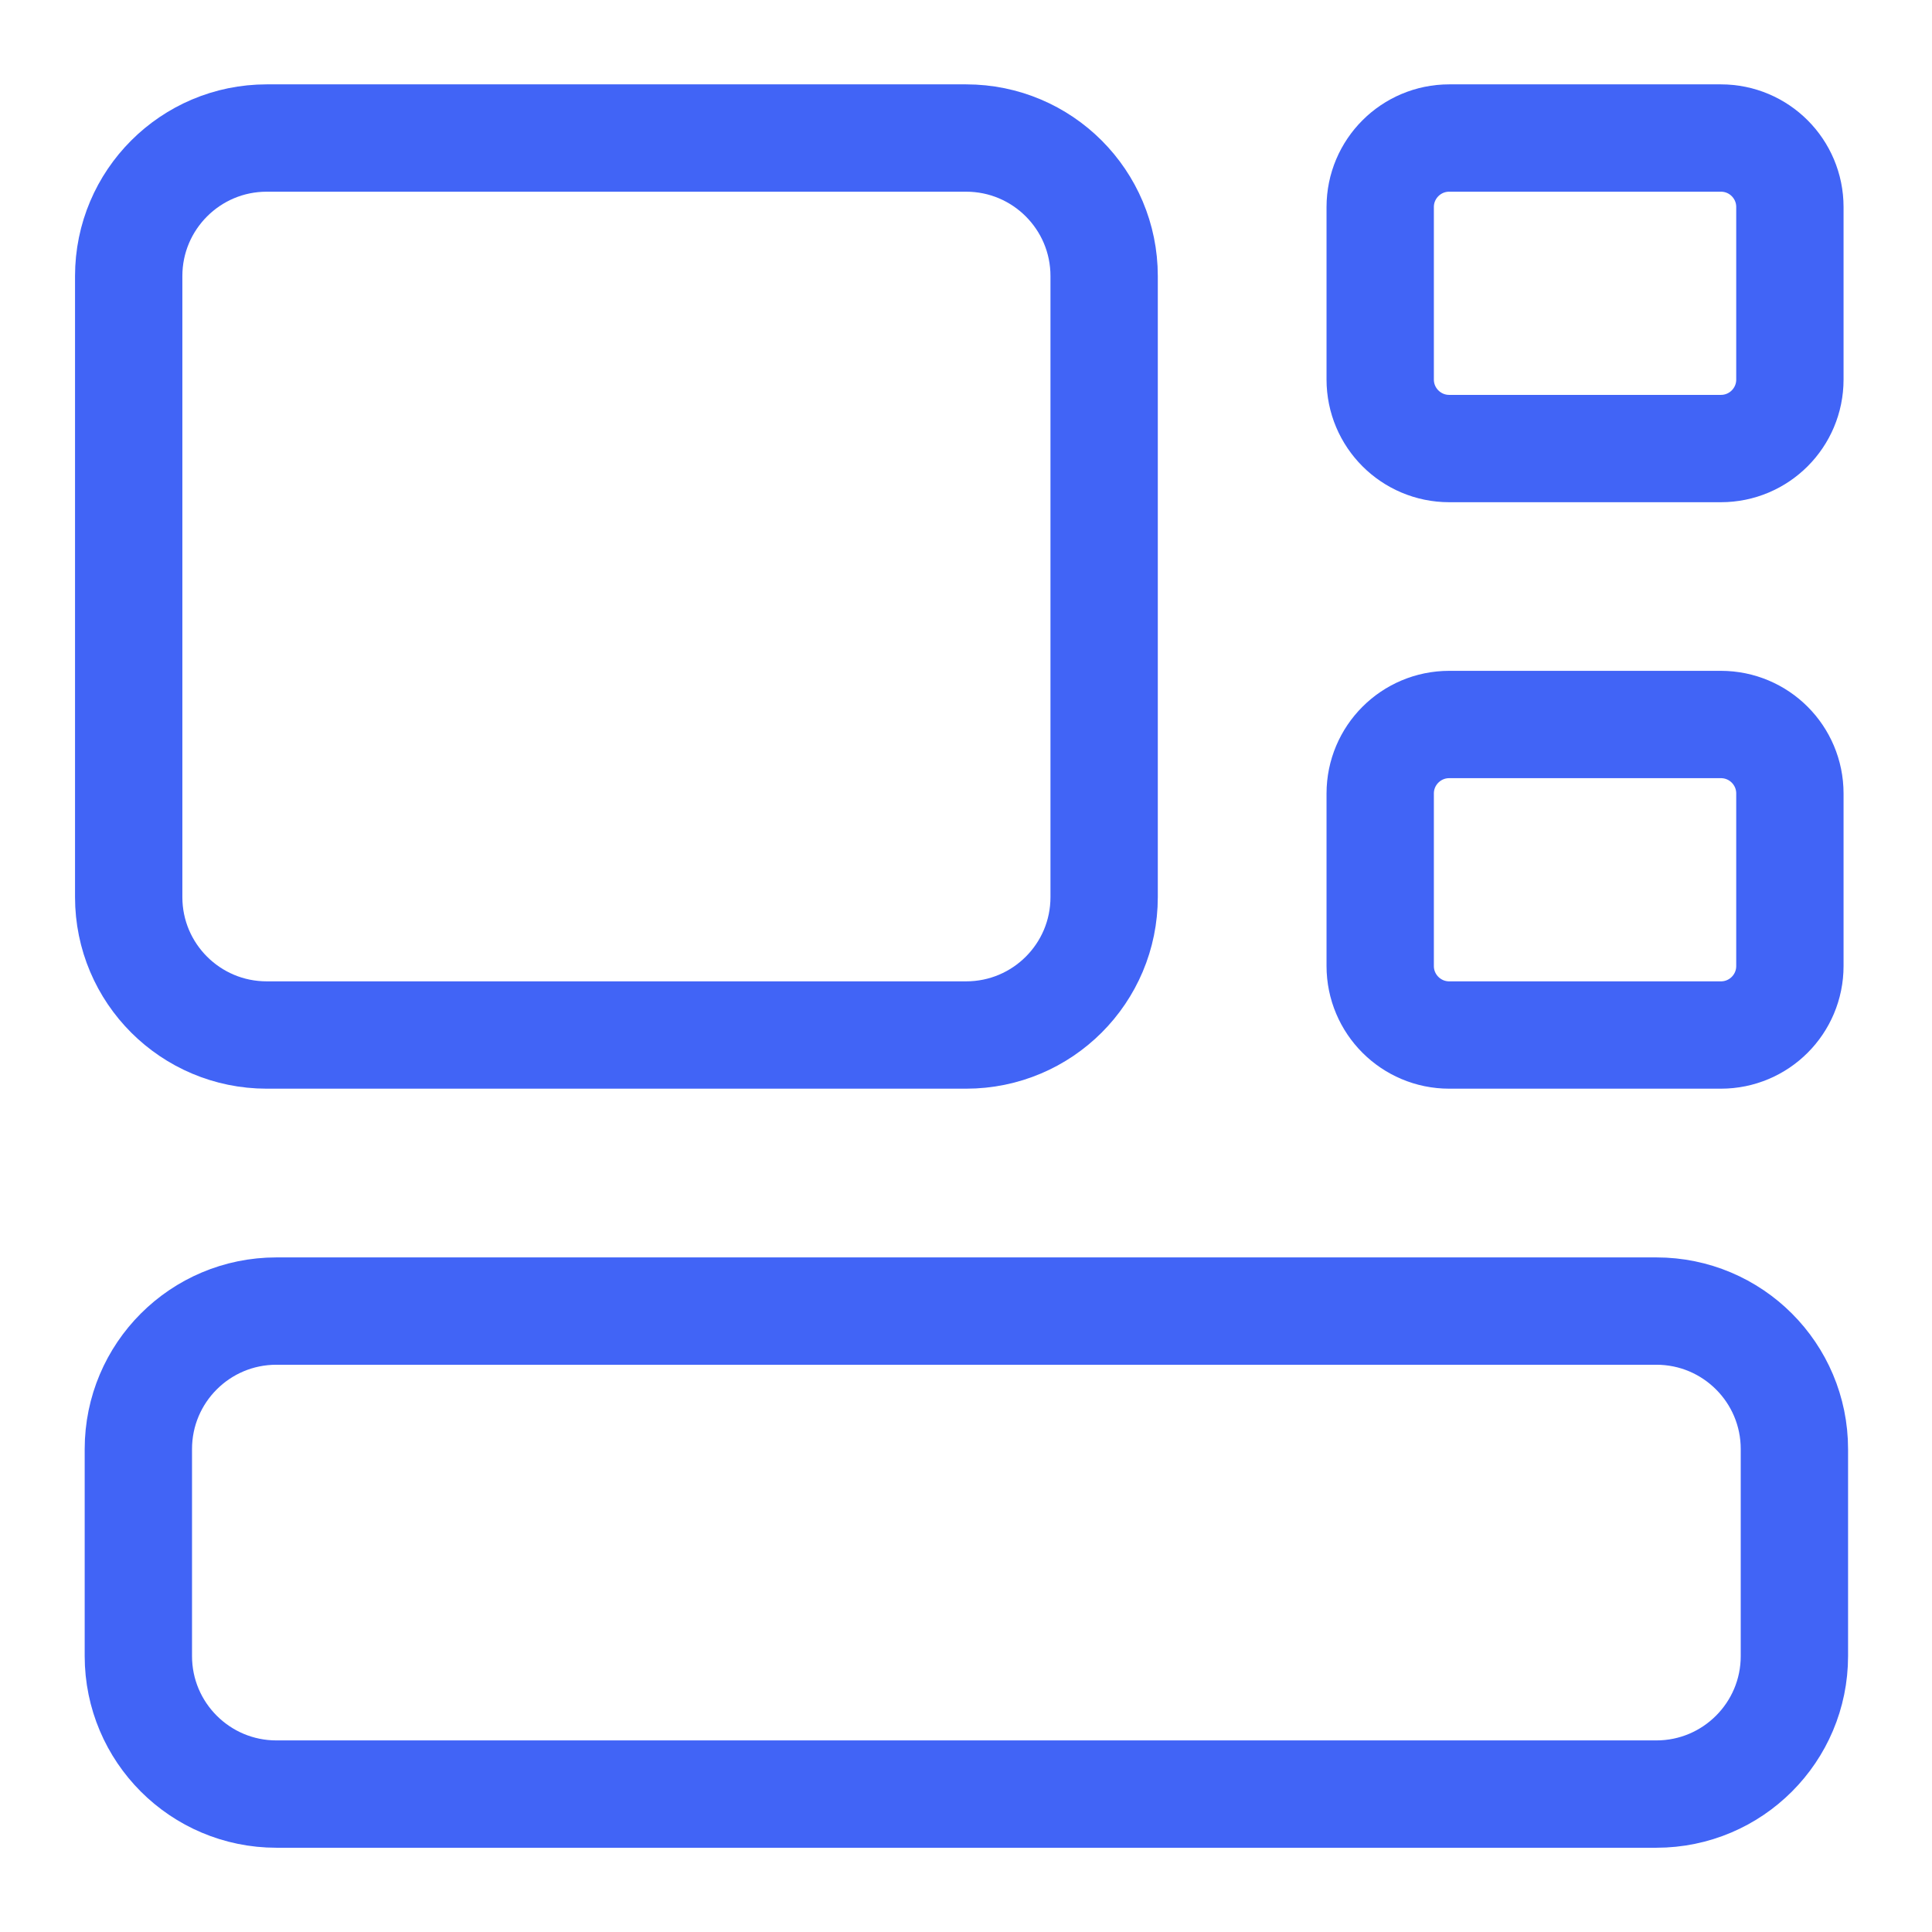 <svg width="18" height="18" viewBox="0 0 18 18" fill="none" xmlns="http://www.w3.org/2000/svg">
<g clip-path="url(#clip0_2950_3951)">
<path d="M15.432 12.215C16.142 12.215 16.718 12.79 16.718 13.501V15.429C16.718 16.139 16.142 16.715 15.432 16.715H2.575C1.865 16.715 1.289 16.139 1.289 15.429V13.501C1.289 12.79 1.865 12.215 2.575 12.215H15.432Z" stroke="#4164F6" stroke-linecap="round" stroke-linejoin="round"/>
<path d="M9.001 1.286C9.712 1.286 10.287 1.862 10.287 2.572V8.358C10.287 9.068 9.712 9.643 9.001 9.643H2.485C1.775 9.643 1.199 9.068 1.199 8.358L1.199 2.572C1.199 1.862 1.775 1.286 2.485 1.286H9.001Z" stroke="#4164F6" stroke-linecap="round" stroke-linejoin="round"/>
<path d="M16.033 1.286C16.389 1.286 16.676 1.574 16.676 1.929V3.536C16.676 3.891 16.389 4.179 16.033 4.179H13.502C13.147 4.179 12.859 3.891 12.859 3.536V1.929C12.859 1.574 13.147 1.286 13.502 1.286H16.033Z" stroke="#4164F6" stroke-linecap="round" stroke-linejoin="round"/>
<path d="M16.033 6.75C16.389 6.75 16.676 7.038 16.676 7.393V9C16.676 9.355 16.389 9.643 16.033 9.643H13.502C13.147 9.643 12.859 9.355 12.859 9V7.393C12.859 7.038 13.147 6.75 13.502 6.75H16.033Z" stroke="#4164F6" stroke-linecap="round" stroke-linejoin="round"/>
</g>
<defs>
<clipPath id="clip0_2950_3951">
<rect width="18" height="18" fill="white"/>
</clipPath>
</defs>
</svg>
